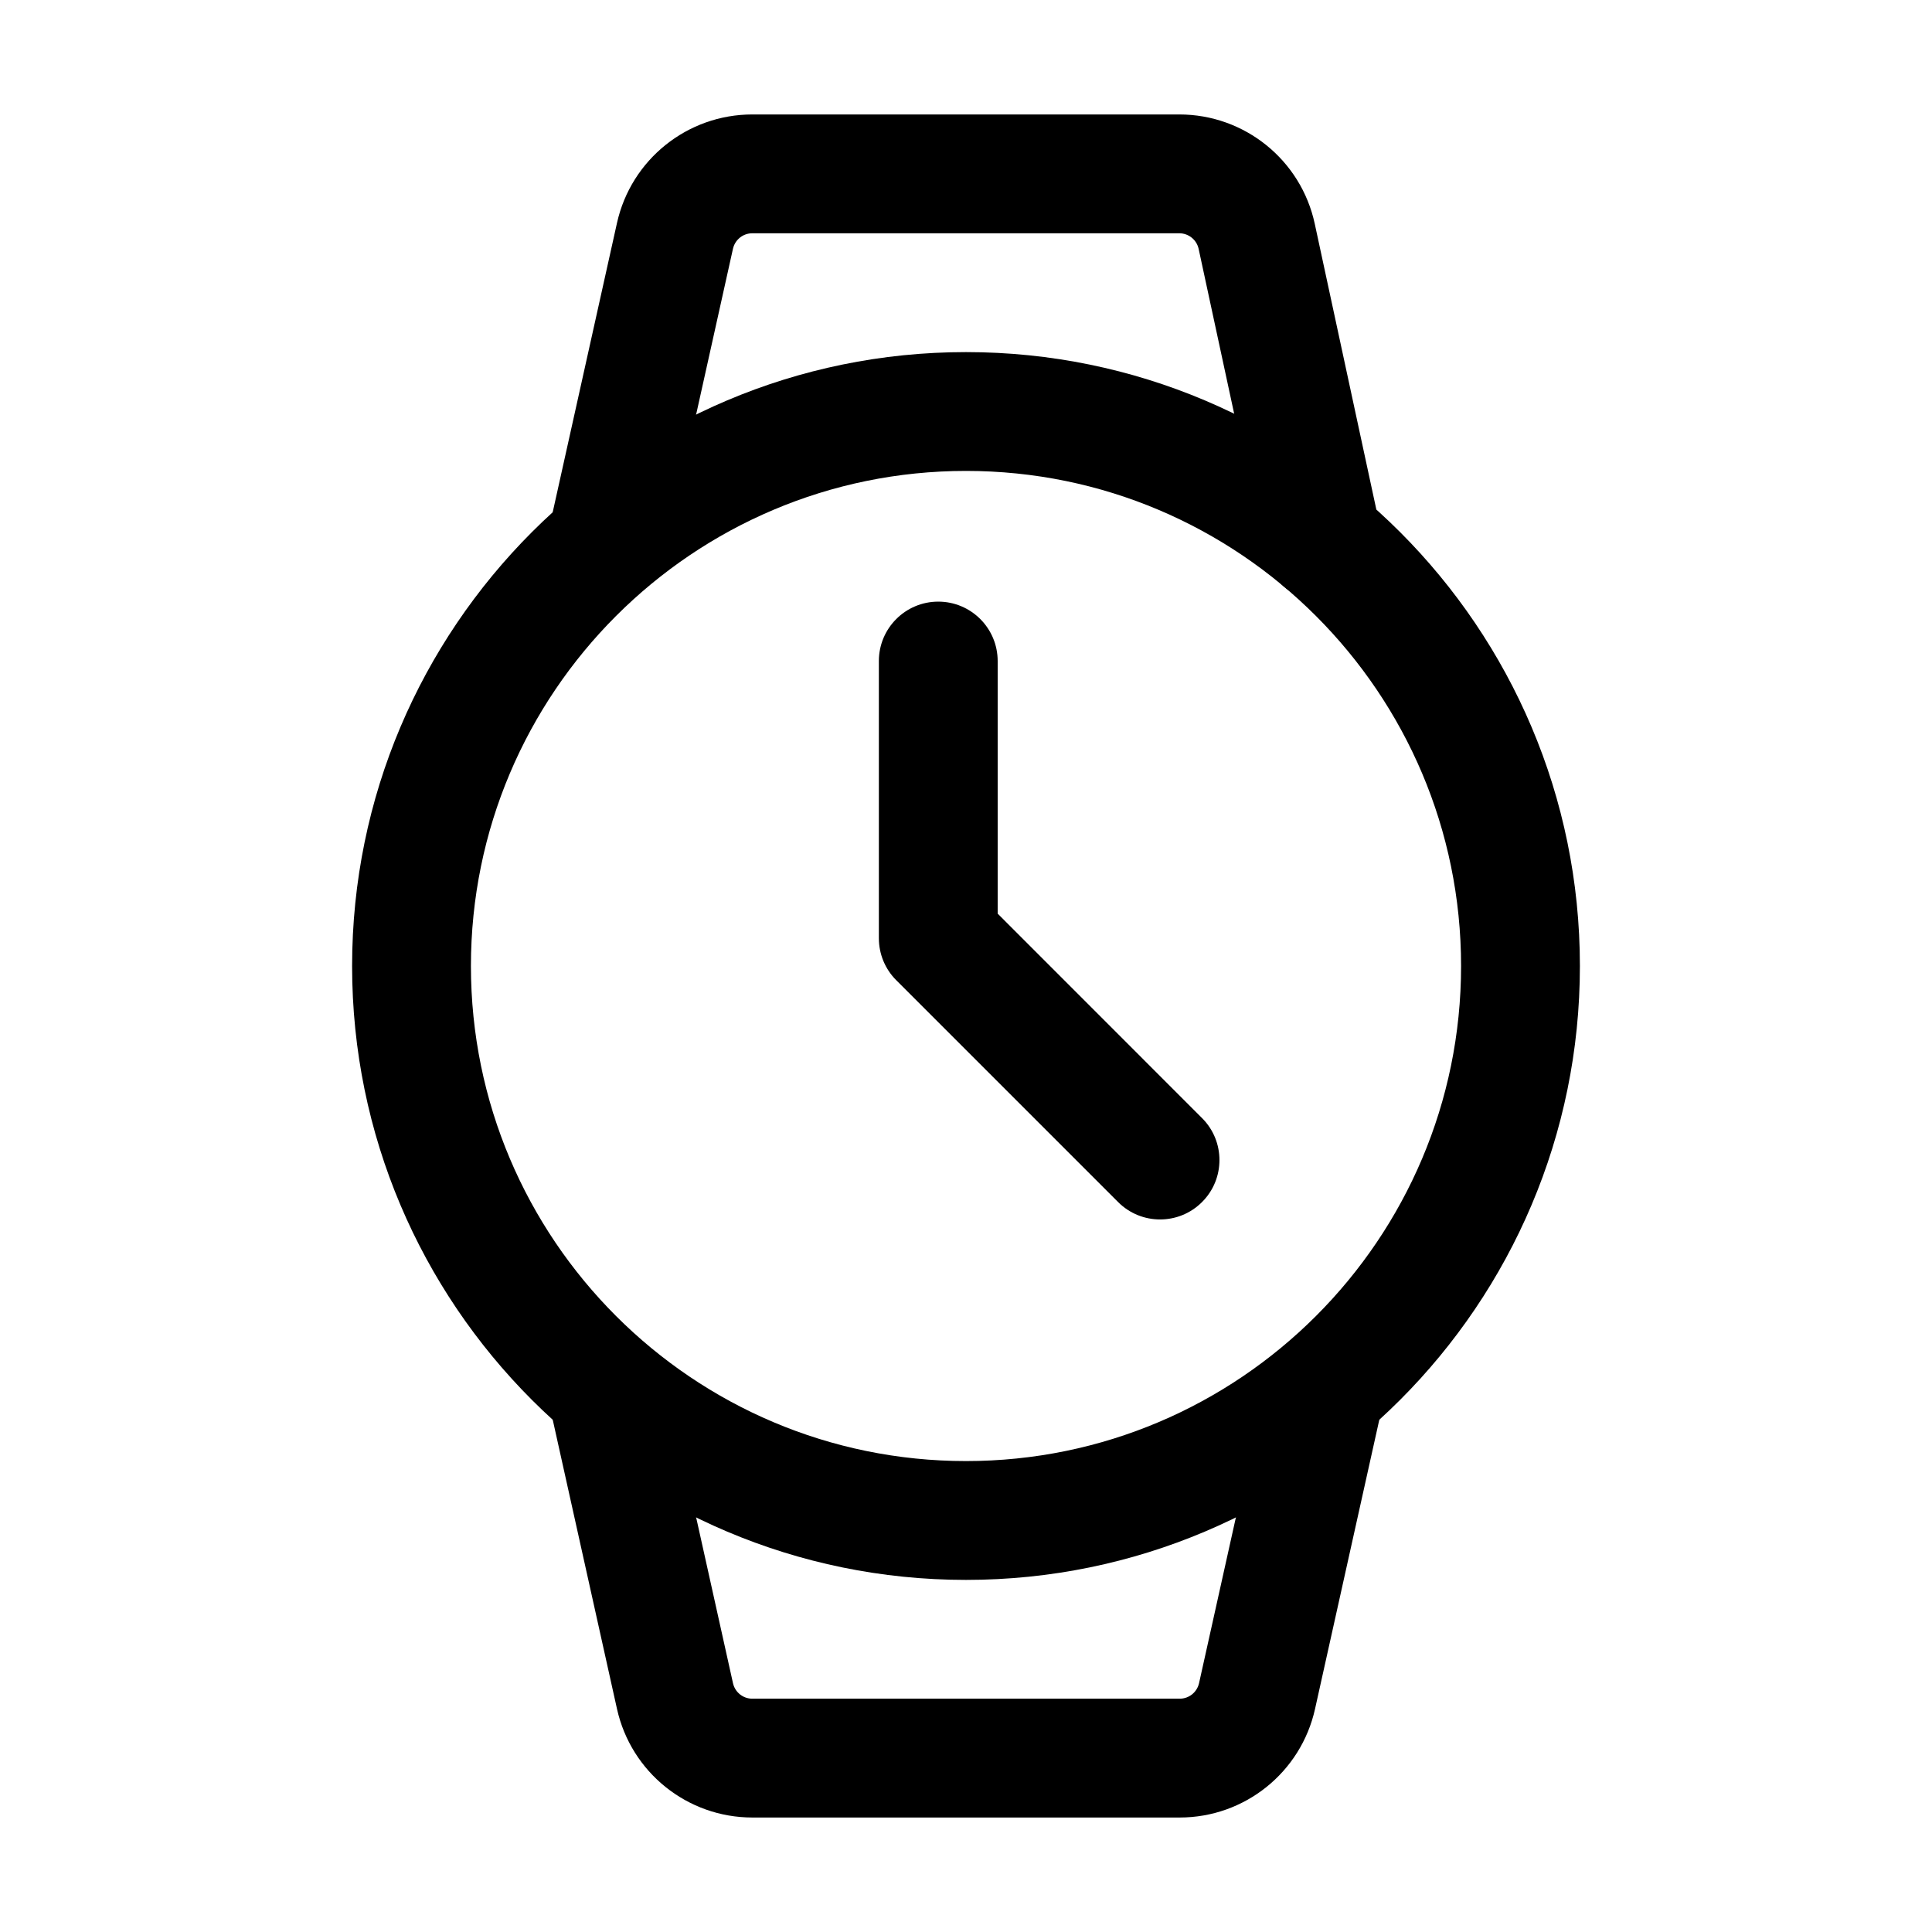 <?xml version="1.0" encoding="UTF-8"?>
<!-- Uploaded to: ICON Repo, www.svgrepo.com, Generator: ICON Repo Mixer Tools -->
<svg fill="#000000" width="800px" height="800px" version="1.1" viewBox="144 144 512 512" xmlns="http://www.w3.org/2000/svg">
 <g fill-rule="evenodd">
  <path d="m509.85 284.16-17.422-80.84c-3.633-16.918-18.598-28.988-35.895-28.988h-113.17c-17.215 0-32.117 11.965-35.855 28.758-6.023 27.059-17.34 78.027-17.34 78.027-1.891 8.48 3.465 16.898 11.945 18.789 8.48 1.891 16.898-3.465 18.789-11.945l17.34-78.027c0.547-2.414 2.664-4.113 5.121-4.113h113.17c2.457 0 4.598 1.723 5.121 4.137l17.422 80.84c1.828 8.48 10.203 13.898 18.703 12.07s13.898-10.223 12.07-18.703z"/>
  <path d="m479.1 512.03-17.34 78.027c-0.547 2.414-2.664 4.113-5.121 4.113h-113.27c-2.457 0-4.578-1.699-5.121-4.113l-17.34-78.027c-1.891-8.48-10.309-13.832-18.789-11.945-8.48 1.891-13.832 10.309-11.945 18.789 0 0 11.316 50.969 17.34 78.027 3.738 16.793 18.641 28.758 35.855 28.758h113.27c17.215 0 32.117-11.965 35.855-28.758 6.023-27.059 17.34-78.027 17.34-78.027 1.891-8.48-3.465-16.898-11.945-18.789-8.48-1.891-16.898 3.465-18.789 11.945z"/>
  <path d="m400 237.31c-89.781 0-162.69 72.906-162.69 162.69s72.906 162.69 162.69 162.69 162.69-72.906 162.69-162.69-72.906-162.69-162.69-162.69zm0 31.488c72.402 0 131.2 58.797 131.2 131.2s-58.797 131.2-131.2 131.2-131.2-58.797-131.2-131.2 58.797-131.2 131.2-131.2z"/>
  <path d="m376.91 319.18v73.473c0 4.176 1.66 8.188 4.617 11.125l58.777 58.777c6.129 6.152 16.121 6.152 22.25 0 6.152-6.129 6.152-16.121 0-22.25l-54.16-54.18v-66.945c0-8.691-7.055-15.742-15.742-15.742-8.691 0-15.742 7.055-15.742 15.742z"/>
 </g>
</svg>